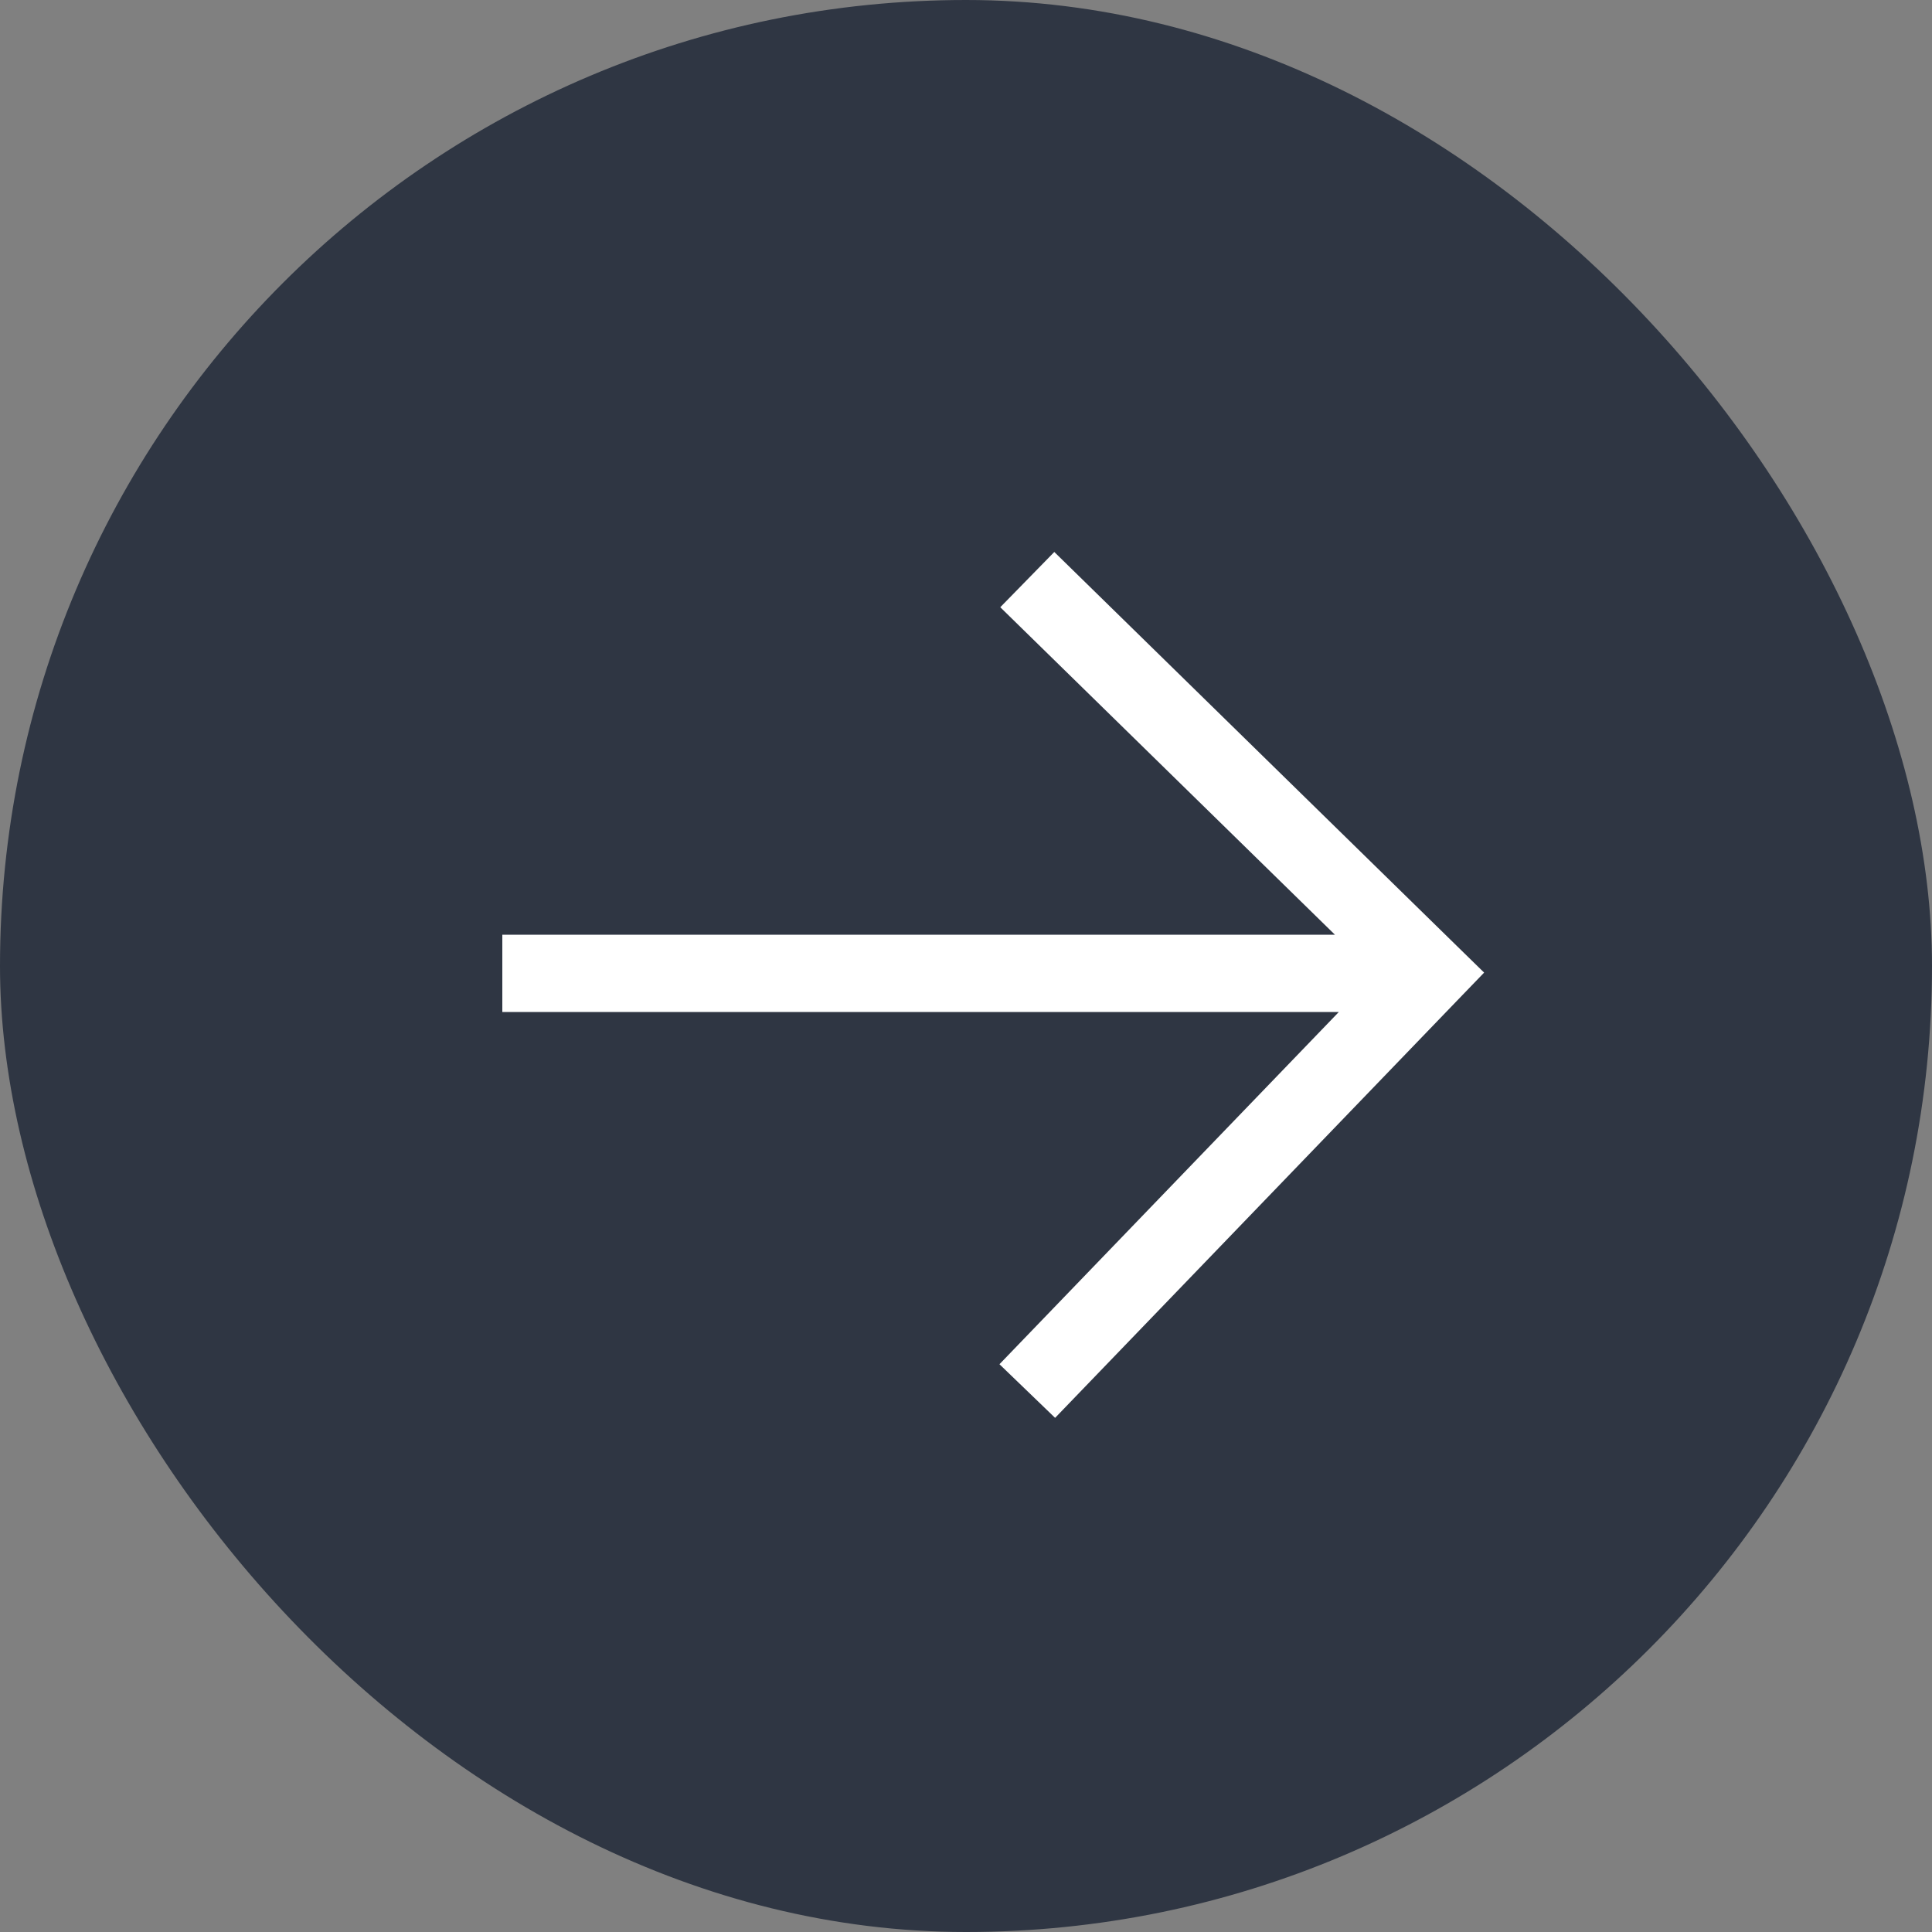 <?xml version="1.0" encoding="UTF-8"?> <svg xmlns="http://www.w3.org/2000/svg" width="50" height="50" viewBox="0 0 50 50" fill="none"><rect x="0" y="0" width="50" height="50" fill="#808080" stroke="none"/> <rect width="50" height="50" rx="25" fill="#2F3643"></rect> <path d="M37 25.191L37.72 25.885L38.409 25.171L37.699 24.477L37 25.191ZM13 26.191H37V24.191H13V26.191ZM25.887 15.715L36.301 25.906L37.699 24.477L27.285 14.285L25.887 15.715ZM36.28 24.497L25.866 35.306L27.306 36.694L37.72 25.885L36.28 24.497Z" fill="white"></path> </svg> 